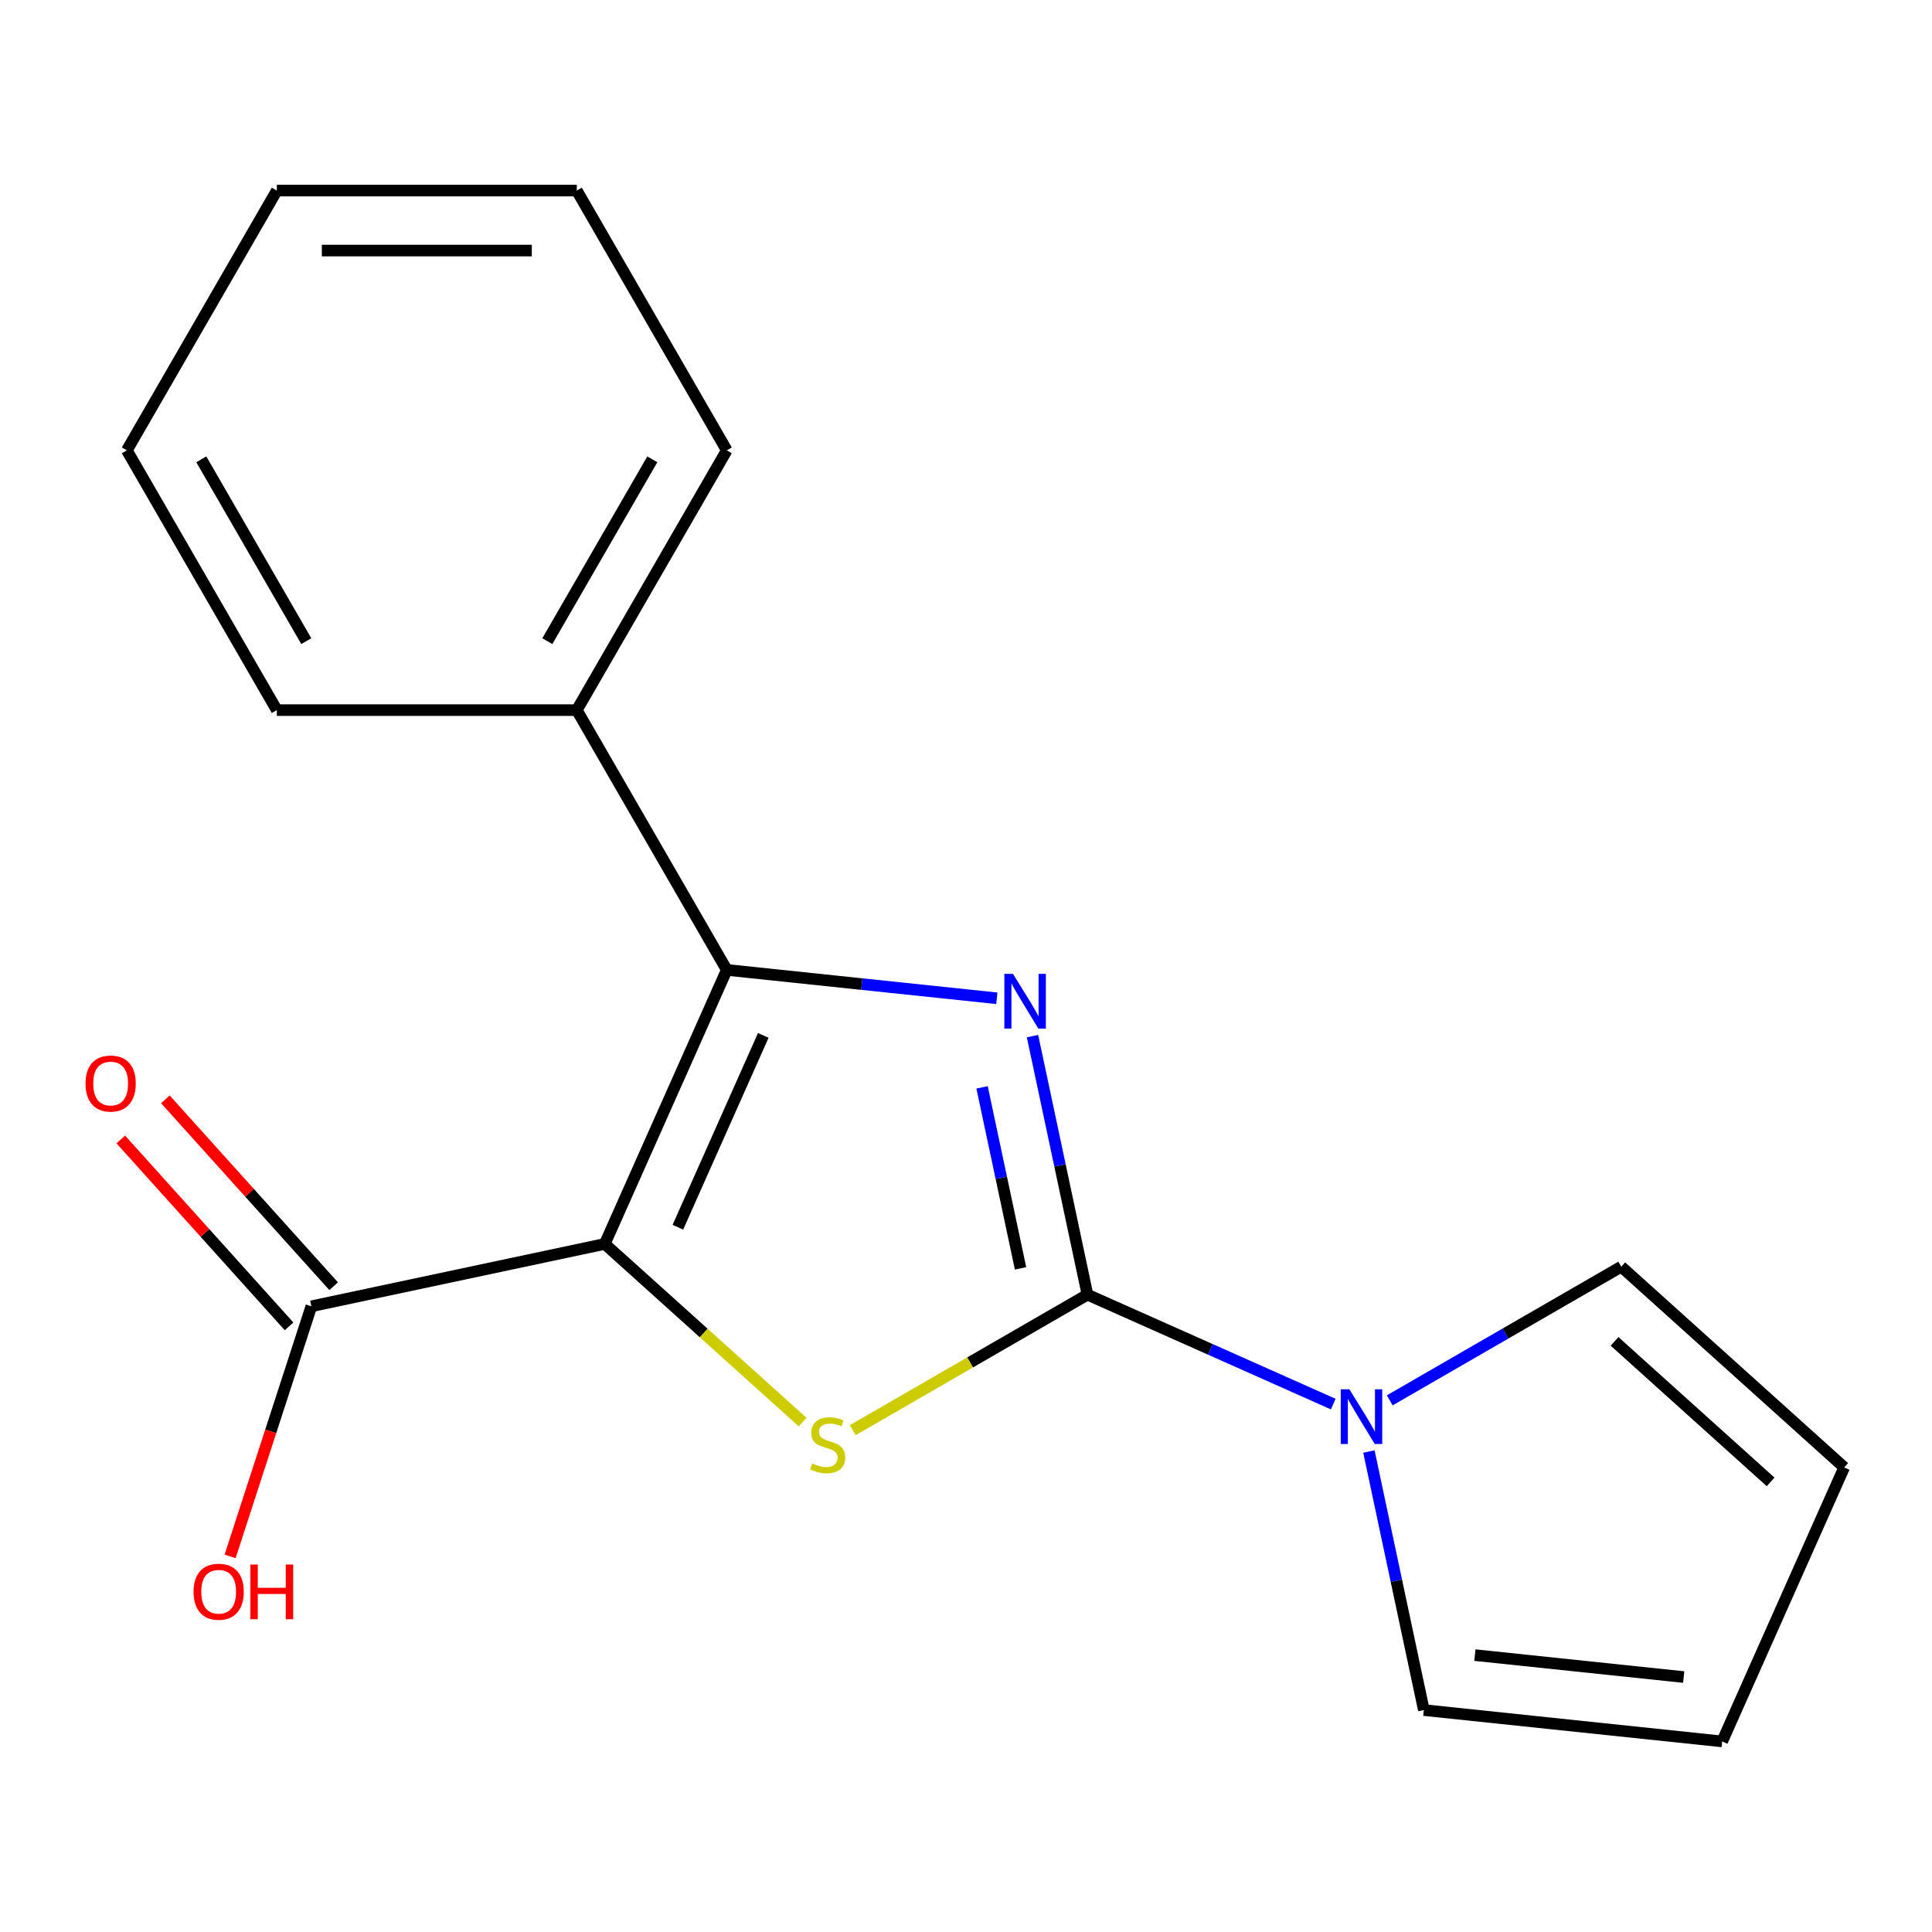 <?xml version='1.0' encoding='iso-8859-1'?>
<svg version='1.1' baseProfile='full'
              xmlns='http://www.w3.org/2000/svg'
                      xmlns:rdkit='http://www.rdkit.org/xml'
                      xmlns:xlink='http://www.w3.org/1999/xlink'
                  xml:space='preserve'
width='1000px' height='1000px' viewBox='0 0 1000 1000'>
<!-- END OF HEADER -->
<rect style='opacity:1.0;fill:#FFFFFF;stroke:none' width='1000' height='1000' x='0' y='0'> </rect>
<path class='bond-2' d='M 313.028,643.855 L 364.237,689.964' style='fill:none;fill-rule:evenodd;stroke:#000000;stroke-width:6px;stroke-linecap:butt;stroke-linejoin:miter;stroke-opacity:1' />
<path class='bond-2' d='M 364.237,689.964 L 415.447,736.074' style='fill:none;fill-rule:evenodd;stroke:#CCCC00;stroke-width:6px;stroke-linecap:butt;stroke-linejoin:miter;stroke-opacity:1' />
<path class='bond-3' d='M 313.028,643.855 L 376.178,502.017' style='fill:none;fill-rule:evenodd;stroke:#000000;stroke-width:6px;stroke-linecap:butt;stroke-linejoin:miter;stroke-opacity:1' />
<path class='bond-3' d='M 350.868,635.209 L 395.073,535.923' style='fill:none;fill-rule:evenodd;stroke:#000000;stroke-width:6px;stroke-linecap:butt;stroke-linejoin:miter;stroke-opacity:1' />
<path class='bond-5' d='M 313.028,643.855 L 161.16,676.135' style='fill:none;fill-rule:evenodd;stroke:#000000;stroke-width:6px;stroke-linecap:butt;stroke-linejoin:miter;stroke-opacity:1' />
<path class='bond-0' d='M 562.868,670.114 L 502.119,705.187' style='fill:none;fill-rule:evenodd;stroke:#000000;stroke-width:6px;stroke-linecap:butt;stroke-linejoin:miter;stroke-opacity:1' />
<path class='bond-0' d='M 502.119,705.187 L 441.37,740.261' style='fill:none;fill-rule:evenodd;stroke:#CCCC00;stroke-width:6px;stroke-linecap:butt;stroke-linejoin:miter;stroke-opacity:1' />
<path class='bond-4' d='M 562.868,670.114 L 626.476,698.434' style='fill:none;fill-rule:evenodd;stroke:#000000;stroke-width:6px;stroke-linecap:butt;stroke-linejoin:miter;stroke-opacity:1' />
<path class='bond-4' d='M 626.476,698.434 L 690.084,726.754' style='fill:none;fill-rule:evenodd;stroke:#0000FF;stroke-width:6px;stroke-linecap:butt;stroke-linejoin:miter;stroke-opacity:1' />
<path class='bond-18' d='M 562.868,670.114 L 548.645,603.201' style='fill:none;fill-rule:evenodd;stroke:#000000;stroke-width:6px;stroke-linecap:butt;stroke-linejoin:miter;stroke-opacity:1' />
<path class='bond-18' d='M 548.645,603.201 L 534.422,536.288' style='fill:none;fill-rule:evenodd;stroke:#0000FF;stroke-width:6px;stroke-linecap:butt;stroke-linejoin:miter;stroke-opacity:1' />
<path class='bond-18' d='M 528.228,656.496 L 518.272,609.657' style='fill:none;fill-rule:evenodd;stroke:#000000;stroke-width:6px;stroke-linecap:butt;stroke-linejoin:miter;stroke-opacity:1' />
<path class='bond-18' d='M 518.272,609.657 L 508.316,562.818' style='fill:none;fill-rule:evenodd;stroke:#0000FF;stroke-width:6px;stroke-linecap:butt;stroke-linejoin:miter;stroke-opacity:1' />
<path class='bond-1' d='M 515.966,516.71 L 446.072,509.364' style='fill:none;fill-rule:evenodd;stroke:#0000FF;stroke-width:6px;stroke-linecap:butt;stroke-linejoin:miter;stroke-opacity:1' />
<path class='bond-1' d='M 446.072,509.364 L 376.178,502.017' style='fill:none;fill-rule:evenodd;stroke:#000000;stroke-width:6px;stroke-linecap:butt;stroke-linejoin:miter;stroke-opacity:1' />
<path class='bond-6' d='M 376.178,502.017 L 298.548,367.558' style='fill:none;fill-rule:evenodd;stroke:#000000;stroke-width:6px;stroke-linecap:butt;stroke-linejoin:miter;stroke-opacity:1' />
<path class='bond-7' d='M 719.327,724.822 L 779.246,690.228' style='fill:none;fill-rule:evenodd;stroke:#0000FF;stroke-width:6px;stroke-linecap:butt;stroke-linejoin:miter;stroke-opacity:1' />
<path class='bond-7' d='M 779.246,690.228 L 839.165,655.634' style='fill:none;fill-rule:evenodd;stroke:#000000;stroke-width:6px;stroke-linecap:butt;stroke-linejoin:miter;stroke-opacity:1' />
<path class='bond-8' d='M 708.54,751.306 L 722.763,818.219' style='fill:none;fill-rule:evenodd;stroke:#0000FF;stroke-width:6px;stroke-linecap:butt;stroke-linejoin:miter;stroke-opacity:1' />
<path class='bond-8' d='M 722.763,818.219 L 736.986,885.132' style='fill:none;fill-rule:evenodd;stroke:#000000;stroke-width:6px;stroke-linecap:butt;stroke-linejoin:miter;stroke-opacity:1' />
<path class='bond-9' d='M 172.698,665.746 L 129.146,617.377' style='fill:none;fill-rule:evenodd;stroke:#000000;stroke-width:6px;stroke-linecap:butt;stroke-linejoin:miter;stroke-opacity:1' />
<path class='bond-9' d='M 129.146,617.377 L 85.594,569.007' style='fill:none;fill-rule:evenodd;stroke:#FF0000;stroke-width:6px;stroke-linecap:butt;stroke-linejoin:miter;stroke-opacity:1' />
<path class='bond-9' d='M 149.622,686.524 L 106.07,638.154' style='fill:none;fill-rule:evenodd;stroke:#000000;stroke-width:6px;stroke-linecap:butt;stroke-linejoin:miter;stroke-opacity:1' />
<path class='bond-9' d='M 106.07,638.154 L 62.518,589.785' style='fill:none;fill-rule:evenodd;stroke:#FF0000;stroke-width:6px;stroke-linecap:butt;stroke-linejoin:miter;stroke-opacity:1' />
<path class='bond-12' d='M 161.16,676.135 L 140.128,740.865' style='fill:none;fill-rule:evenodd;stroke:#000000;stroke-width:6px;stroke-linecap:butt;stroke-linejoin:miter;stroke-opacity:1' />
<path class='bond-12' d='M 140.128,740.865 L 119.096,805.595' style='fill:none;fill-rule:evenodd;stroke:#FF0000;stroke-width:6px;stroke-linecap:butt;stroke-linejoin:miter;stroke-opacity:1' />
<path class='bond-13' d='M 298.548,367.558 L 376.178,233.099' style='fill:none;fill-rule:evenodd;stroke:#000000;stroke-width:6px;stroke-linecap:butt;stroke-linejoin:miter;stroke-opacity:1' />
<path class='bond-13' d='M 283.3,331.863 L 337.641,237.742' style='fill:none;fill-rule:evenodd;stroke:#000000;stroke-width:6px;stroke-linecap:butt;stroke-linejoin:miter;stroke-opacity:1' />
<path class='bond-14' d='M 298.548,367.558 L 143.287,367.558' style='fill:none;fill-rule:evenodd;stroke:#000000;stroke-width:6px;stroke-linecap:butt;stroke-linejoin:miter;stroke-opacity:1' />
<path class='bond-11' d='M 839.165,655.634 L 954.545,759.523' style='fill:none;fill-rule:evenodd;stroke:#000000;stroke-width:6px;stroke-linecap:butt;stroke-linejoin:miter;stroke-opacity:1' />
<path class='bond-11' d='M 835.694,694.294 L 916.46,767.016' style='fill:none;fill-rule:evenodd;stroke:#000000;stroke-width:6px;stroke-linecap:butt;stroke-linejoin:miter;stroke-opacity:1' />
<path class='bond-10' d='M 736.986,885.132 L 891.395,901.361' style='fill:none;fill-rule:evenodd;stroke:#000000;stroke-width:6px;stroke-linecap:butt;stroke-linejoin:miter;stroke-opacity:1' />
<path class='bond-10' d='M 763.393,856.684 L 871.48,868.044' style='fill:none;fill-rule:evenodd;stroke:#000000;stroke-width:6px;stroke-linecap:butt;stroke-linejoin:miter;stroke-opacity:1' />
<path class='bond-20' d='M 891.395,901.361 L 954.545,759.523' style='fill:none;fill-rule:evenodd;stroke:#000000;stroke-width:6px;stroke-linecap:butt;stroke-linejoin:miter;stroke-opacity:1' />
<path class='bond-16' d='M 376.178,233.099 L 298.548,98.639' style='fill:none;fill-rule:evenodd;stroke:#000000;stroke-width:6px;stroke-linecap:butt;stroke-linejoin:miter;stroke-opacity:1' />
<path class='bond-15' d='M 143.287,367.558 L 65.657,233.099' style='fill:none;fill-rule:evenodd;stroke:#000000;stroke-width:6px;stroke-linecap:butt;stroke-linejoin:miter;stroke-opacity:1' />
<path class='bond-15' d='M 158.535,331.863 L 104.194,237.742' style='fill:none;fill-rule:evenodd;stroke:#000000;stroke-width:6px;stroke-linecap:butt;stroke-linejoin:miter;stroke-opacity:1' />
<path class='bond-17' d='M 65.657,233.099 L 143.287,98.639' style='fill:none;fill-rule:evenodd;stroke:#000000;stroke-width:6px;stroke-linecap:butt;stroke-linejoin:miter;stroke-opacity:1' />
<path class='bond-19' d='M 298.548,98.639 L 143.287,98.639' style='fill:none;fill-rule:evenodd;stroke:#000000;stroke-width:6px;stroke-linecap:butt;stroke-linejoin:miter;stroke-opacity:1' />
<path class='bond-19' d='M 275.259,129.691 L 166.576,129.691' style='fill:none;fill-rule:evenodd;stroke:#000000;stroke-width:6px;stroke-linecap:butt;stroke-linejoin:miter;stroke-opacity:1' />
<path  class='atom-2' d='M 524.327 504.087
L 533.607 519.087
Q 534.527 520.567, 536.007 523.247
Q 537.487 525.927, 537.567 526.087
L 537.567 504.087
L 541.327 504.087
L 541.327 532.407
L 537.447 532.407
L 527.487 516.007
Q 526.327 514.087, 525.087 511.887
Q 523.887 509.687, 523.527 509.007
L 523.527 532.407
L 519.847 532.407
L 519.847 504.087
L 524.327 504.087
' fill='#0000FF'/>
<path  class='atom-3' d='M 420.409 757.464
Q 420.729 757.584, 422.049 758.144
Q 423.369 758.704, 424.809 759.064
Q 426.289 759.384, 427.729 759.384
Q 430.409 759.384, 431.969 758.104
Q 433.529 756.784, 433.529 754.504
Q 433.529 752.944, 432.729 751.984
Q 431.969 751.024, 430.769 750.504
Q 429.569 749.984, 427.569 749.384
Q 425.049 748.624, 423.529 747.904
Q 422.049 747.184, 420.969 745.664
Q 419.929 744.144, 419.929 741.584
Q 419.929 738.024, 422.329 735.824
Q 424.769 733.624, 429.569 733.624
Q 432.849 733.624, 436.569 735.184
L 435.649 738.264
Q 432.249 736.864, 429.689 736.864
Q 426.929 736.864, 425.409 738.024
Q 423.889 739.144, 423.929 741.104
Q 423.929 742.624, 424.689 743.544
Q 425.489 744.464, 426.609 744.984
Q 427.769 745.504, 429.689 746.104
Q 432.249 746.904, 433.769 747.704
Q 435.289 748.504, 436.369 750.144
Q 437.489 751.744, 437.489 754.504
Q 437.489 758.424, 434.849 760.544
Q 432.249 762.624, 427.889 762.624
Q 425.369 762.624, 423.449 762.064
Q 421.569 761.544, 419.329 760.624
L 420.409 757.464
' fill='#CCCC00'/>
<path  class='atom-5' d='M 698.445 719.104
L 707.725 734.104
Q 708.645 735.584, 710.125 738.264
Q 711.605 740.944, 711.685 741.104
L 711.685 719.104
L 715.445 719.104
L 715.445 747.424
L 711.565 747.424
L 701.605 731.024
Q 700.445 729.104, 699.205 726.904
Q 698.005 724.704, 697.645 724.024
L 697.645 747.424
L 693.965 747.424
L 693.965 719.104
L 698.445 719.104
' fill='#0000FF'/>
<path  class='atom-10' d='M 44.271 560.834
Q 44.271 554.034, 47.631 550.234
Q 50.991 546.434, 57.271 546.434
Q 63.551 546.434, 66.911 550.234
Q 70.271 554.034, 70.271 560.834
Q 70.271 567.714, 66.871 571.634
Q 63.471 575.514, 57.271 575.514
Q 51.031 575.514, 47.631 571.634
Q 44.271 567.754, 44.271 560.834
M 57.271 572.314
Q 61.591 572.314, 63.911 569.434
Q 66.271 566.514, 66.271 560.834
Q 66.271 555.274, 63.911 552.474
Q 61.591 549.634, 57.271 549.634
Q 52.951 549.634, 50.591 552.434
Q 48.271 555.234, 48.271 560.834
Q 48.271 566.554, 50.591 569.434
Q 52.951 572.314, 57.271 572.314
' fill='#FF0000'/>
<path  class='atom-13' d='M 100.182 823.876
Q 100.182 817.076, 103.542 813.276
Q 106.902 809.476, 113.182 809.476
Q 119.462 809.476, 122.822 813.276
Q 126.182 817.076, 126.182 823.876
Q 126.182 830.756, 122.782 834.676
Q 119.382 838.556, 113.182 838.556
Q 106.942 838.556, 103.542 834.676
Q 100.182 830.796, 100.182 823.876
M 113.182 835.356
Q 117.502 835.356, 119.822 832.476
Q 122.182 829.556, 122.182 823.876
Q 122.182 818.316, 119.822 815.516
Q 117.502 812.676, 113.182 812.676
Q 108.862 812.676, 106.502 815.476
Q 104.182 818.276, 104.182 823.876
Q 104.182 829.596, 106.502 832.476
Q 108.862 835.356, 113.182 835.356
' fill='#FF0000'/>
<path  class='atom-13' d='M 129.582 809.796
L 133.422 809.796
L 133.422 821.836
L 147.902 821.836
L 147.902 809.796
L 151.742 809.796
L 151.742 838.116
L 147.902 838.116
L 147.902 825.036
L 133.422 825.036
L 133.422 838.116
L 129.582 838.116
L 129.582 809.796
' fill='#FF0000'/>
</svg>
